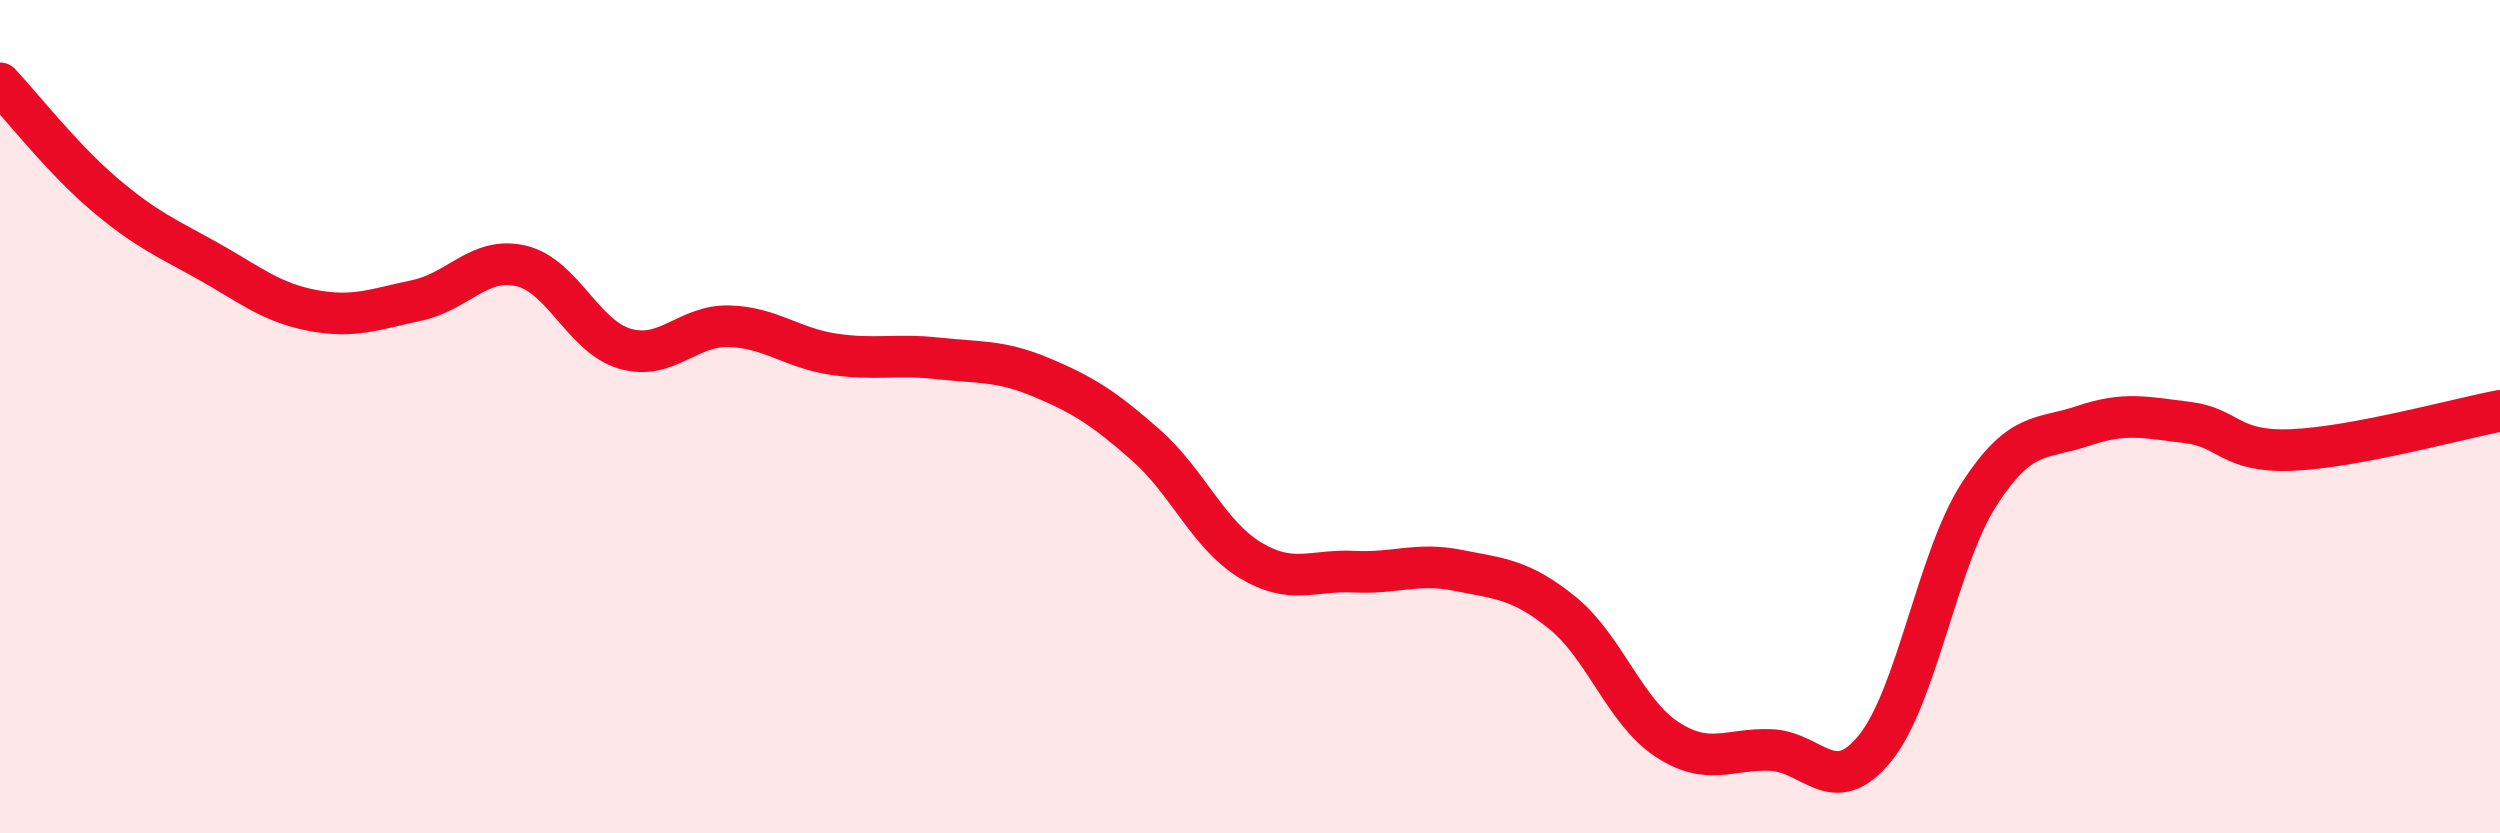 
    <svg width="60" height="20" viewBox="0 0 60 20" xmlns="http://www.w3.org/2000/svg">
      <path
        d="M 0,2 C 0.5,2.53 1.5,3.81 2.5,4.66 C 3.5,5.51 4,5.71 5,6.27 C 6,6.83 6.5,7.26 7.5,7.45 C 8.5,7.64 9,7.42 10,7.21 C 11,7 11.5,6.15 12.5,6.38 C 13.5,6.61 14,8.08 15,8.37 C 16,8.66 16.5,7.8 17.5,7.83 C 18.5,7.86 19,8.35 20,8.5 C 21,8.65 21.5,8.49 22.5,8.6 C 23.5,8.71 24,8.64 25,9.06 C 26,9.48 26.5,9.8 27.5,10.68 C 28.5,11.56 29,12.83 30,13.44 C 31,14.05 31.5,13.67 32.5,13.72 C 33.5,13.77 34,13.49 35,13.69 C 36,13.89 36.5,13.9 37.5,14.71 C 38.5,15.52 39,17.08 40,17.74 C 41,18.4 41.5,17.96 42.5,18 C 43.5,18.04 44,19.19 45,17.96 C 46,16.73 46.5,13.41 47.5,11.86 C 48.5,10.31 49,10.56 50,10.22 C 51,9.88 51.5,10.02 52.5,10.14 C 53.5,10.26 53.5,10.86 55,10.8 C 56.5,10.74 59,10.05 60,9.86L60 20L0 20Z"
        fill="#EB0A25"
        opacity="0.1"
        stroke-linecap="round"
        stroke-linejoin="round"
      />
      <path
        d="M 0,2 C 0.5,2.53 1.5,3.81 2.5,4.66 C 3.5,5.51 4,5.71 5,6.27 C 6,6.83 6.5,7.26 7.5,7.45 C 8.5,7.64 9,7.42 10,7.21 C 11,7 11.5,6.15 12.5,6.38 C 13.5,6.61 14,8.08 15,8.37 C 16,8.66 16.5,7.8 17.5,7.83 C 18.5,7.86 19,8.35 20,8.5 C 21,8.65 21.5,8.49 22.5,8.6 C 23.5,8.71 24,8.64 25,9.06 C 26,9.48 26.5,9.8 27.5,10.68 C 28.5,11.56 29,12.83 30,13.44 C 31,14.05 31.5,13.67 32.5,13.72 C 33.5,13.77 34,13.49 35,13.69 C 36,13.89 36.5,13.9 37.5,14.71 C 38.5,15.52 39,17.08 40,17.74 C 41,18.4 41.5,17.96 42.5,18 C 43.5,18.04 44,19.19 45,17.96 C 46,16.73 46.5,13.41 47.5,11.86 C 48.5,10.31 49,10.56 50,10.22 C 51,9.88 51.5,10.02 52.5,10.14 C 53.5,10.26 53.5,10.86 55,10.8 C 56.5,10.74 59,10.05 60,9.86"
        stroke="#EB0A25"
        stroke-width="1"
        fill="none"
        stroke-linecap="round"
        stroke-linejoin="round"
      />
    </svg>
  
